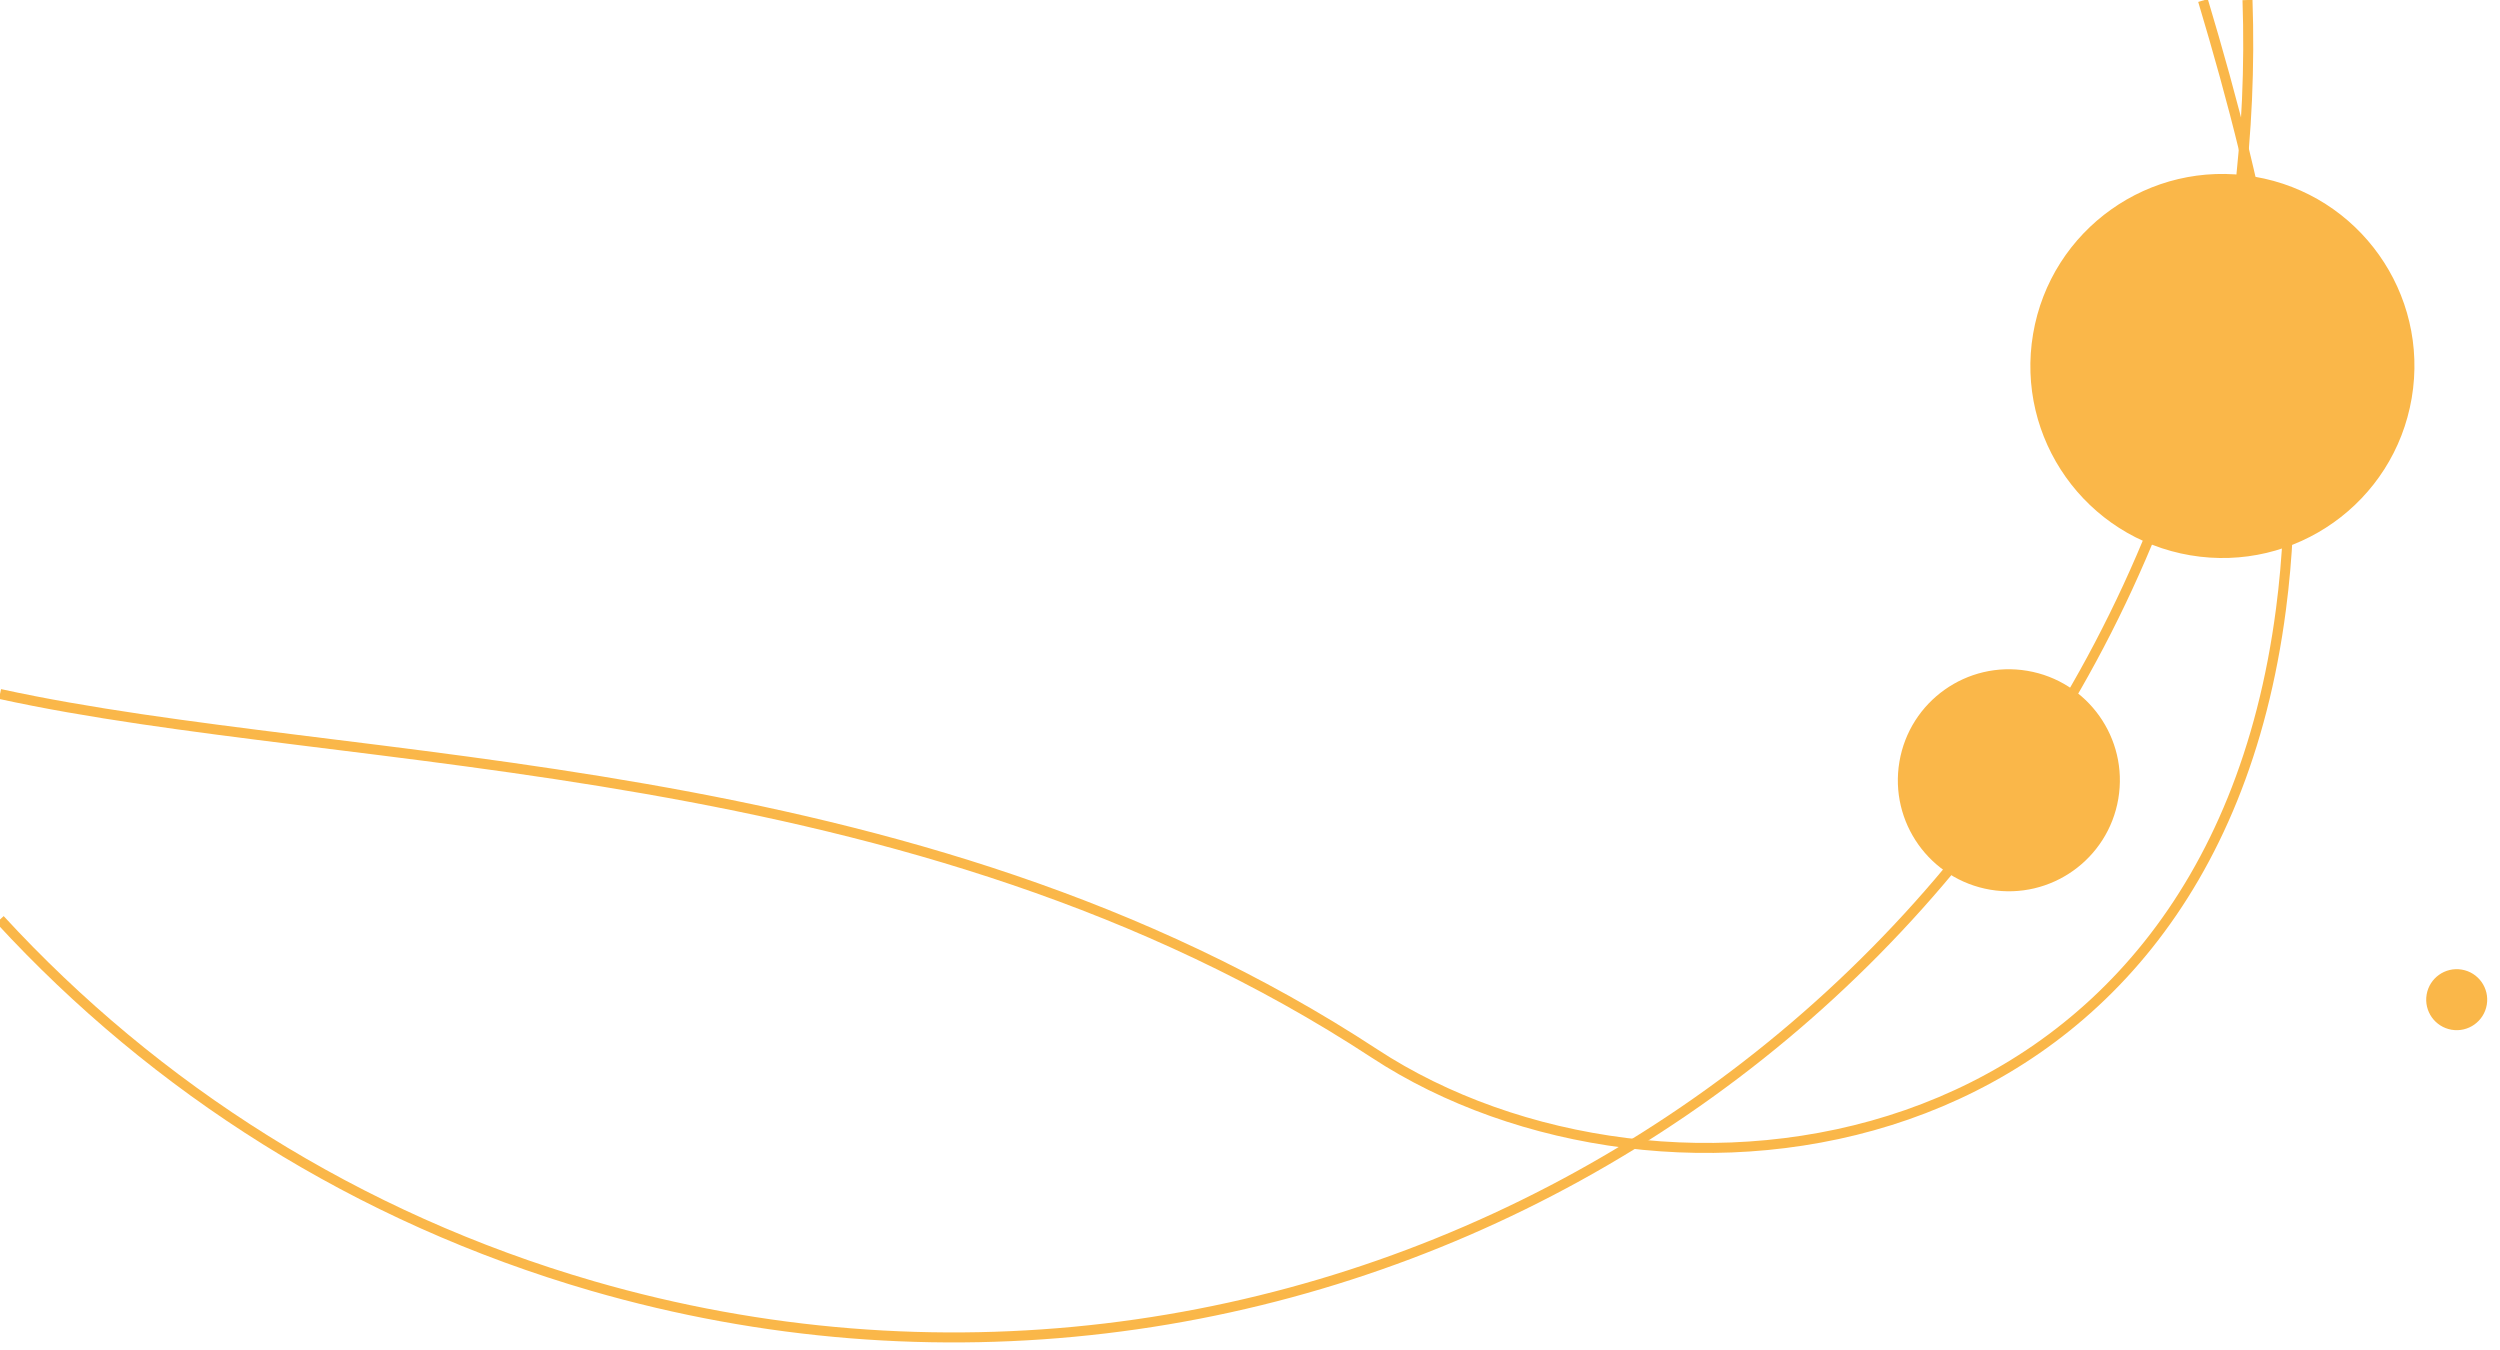 <svg xmlns="http://www.w3.org/2000/svg" xmlns:xlink="http://www.w3.org/1999/xlink" id="Layer_1" x="0px" y="0px" viewBox="0 0 500 270" style="enable-background:new 0 0 500 270;" xml:space="preserve"><style type="text/css">	.st0{fill:none;stroke:#FAB749;stroke-width:2;stroke-miterlimit:10;}	.st1{fill:#FAB749;}</style><g>	<path class="st0" d="M0,183.9c31,33.7,71.3,59.6,118.5,73.3C256,297,399.7,217.8,439.4,80.3c7.8-26.8,11-53.9,10.1-80.3"></path>	<path class="st0" d="M0,138.8c70.3,15.4,182.3,11.2,274.9,71.9c57,37.4,166.5,24.9,181.3-88.9c5.4-41.3-3.6-81.6-15.6-121.7"></path>	<ellipse transform="matrix(0.167 -0.986 0.986 0.167 298.206 499.069)" class="st1" cx="444.3" cy="73.1" rx="38.4" ry="38.4"></ellipse>	<ellipse transform="matrix(0.167 -0.986 0.986 0.167 180.872 526.078)" class="st1" cx="401.7" cy="156" rx="22.2" ry="22.2"></ellipse>	<ellipse transform="matrix(0.167 -0.986 0.986 0.167 212.308 650.892)" class="st1" cx="491.2" cy="199.8" rx="6.1" ry="6.1"></ellipse></g></svg>